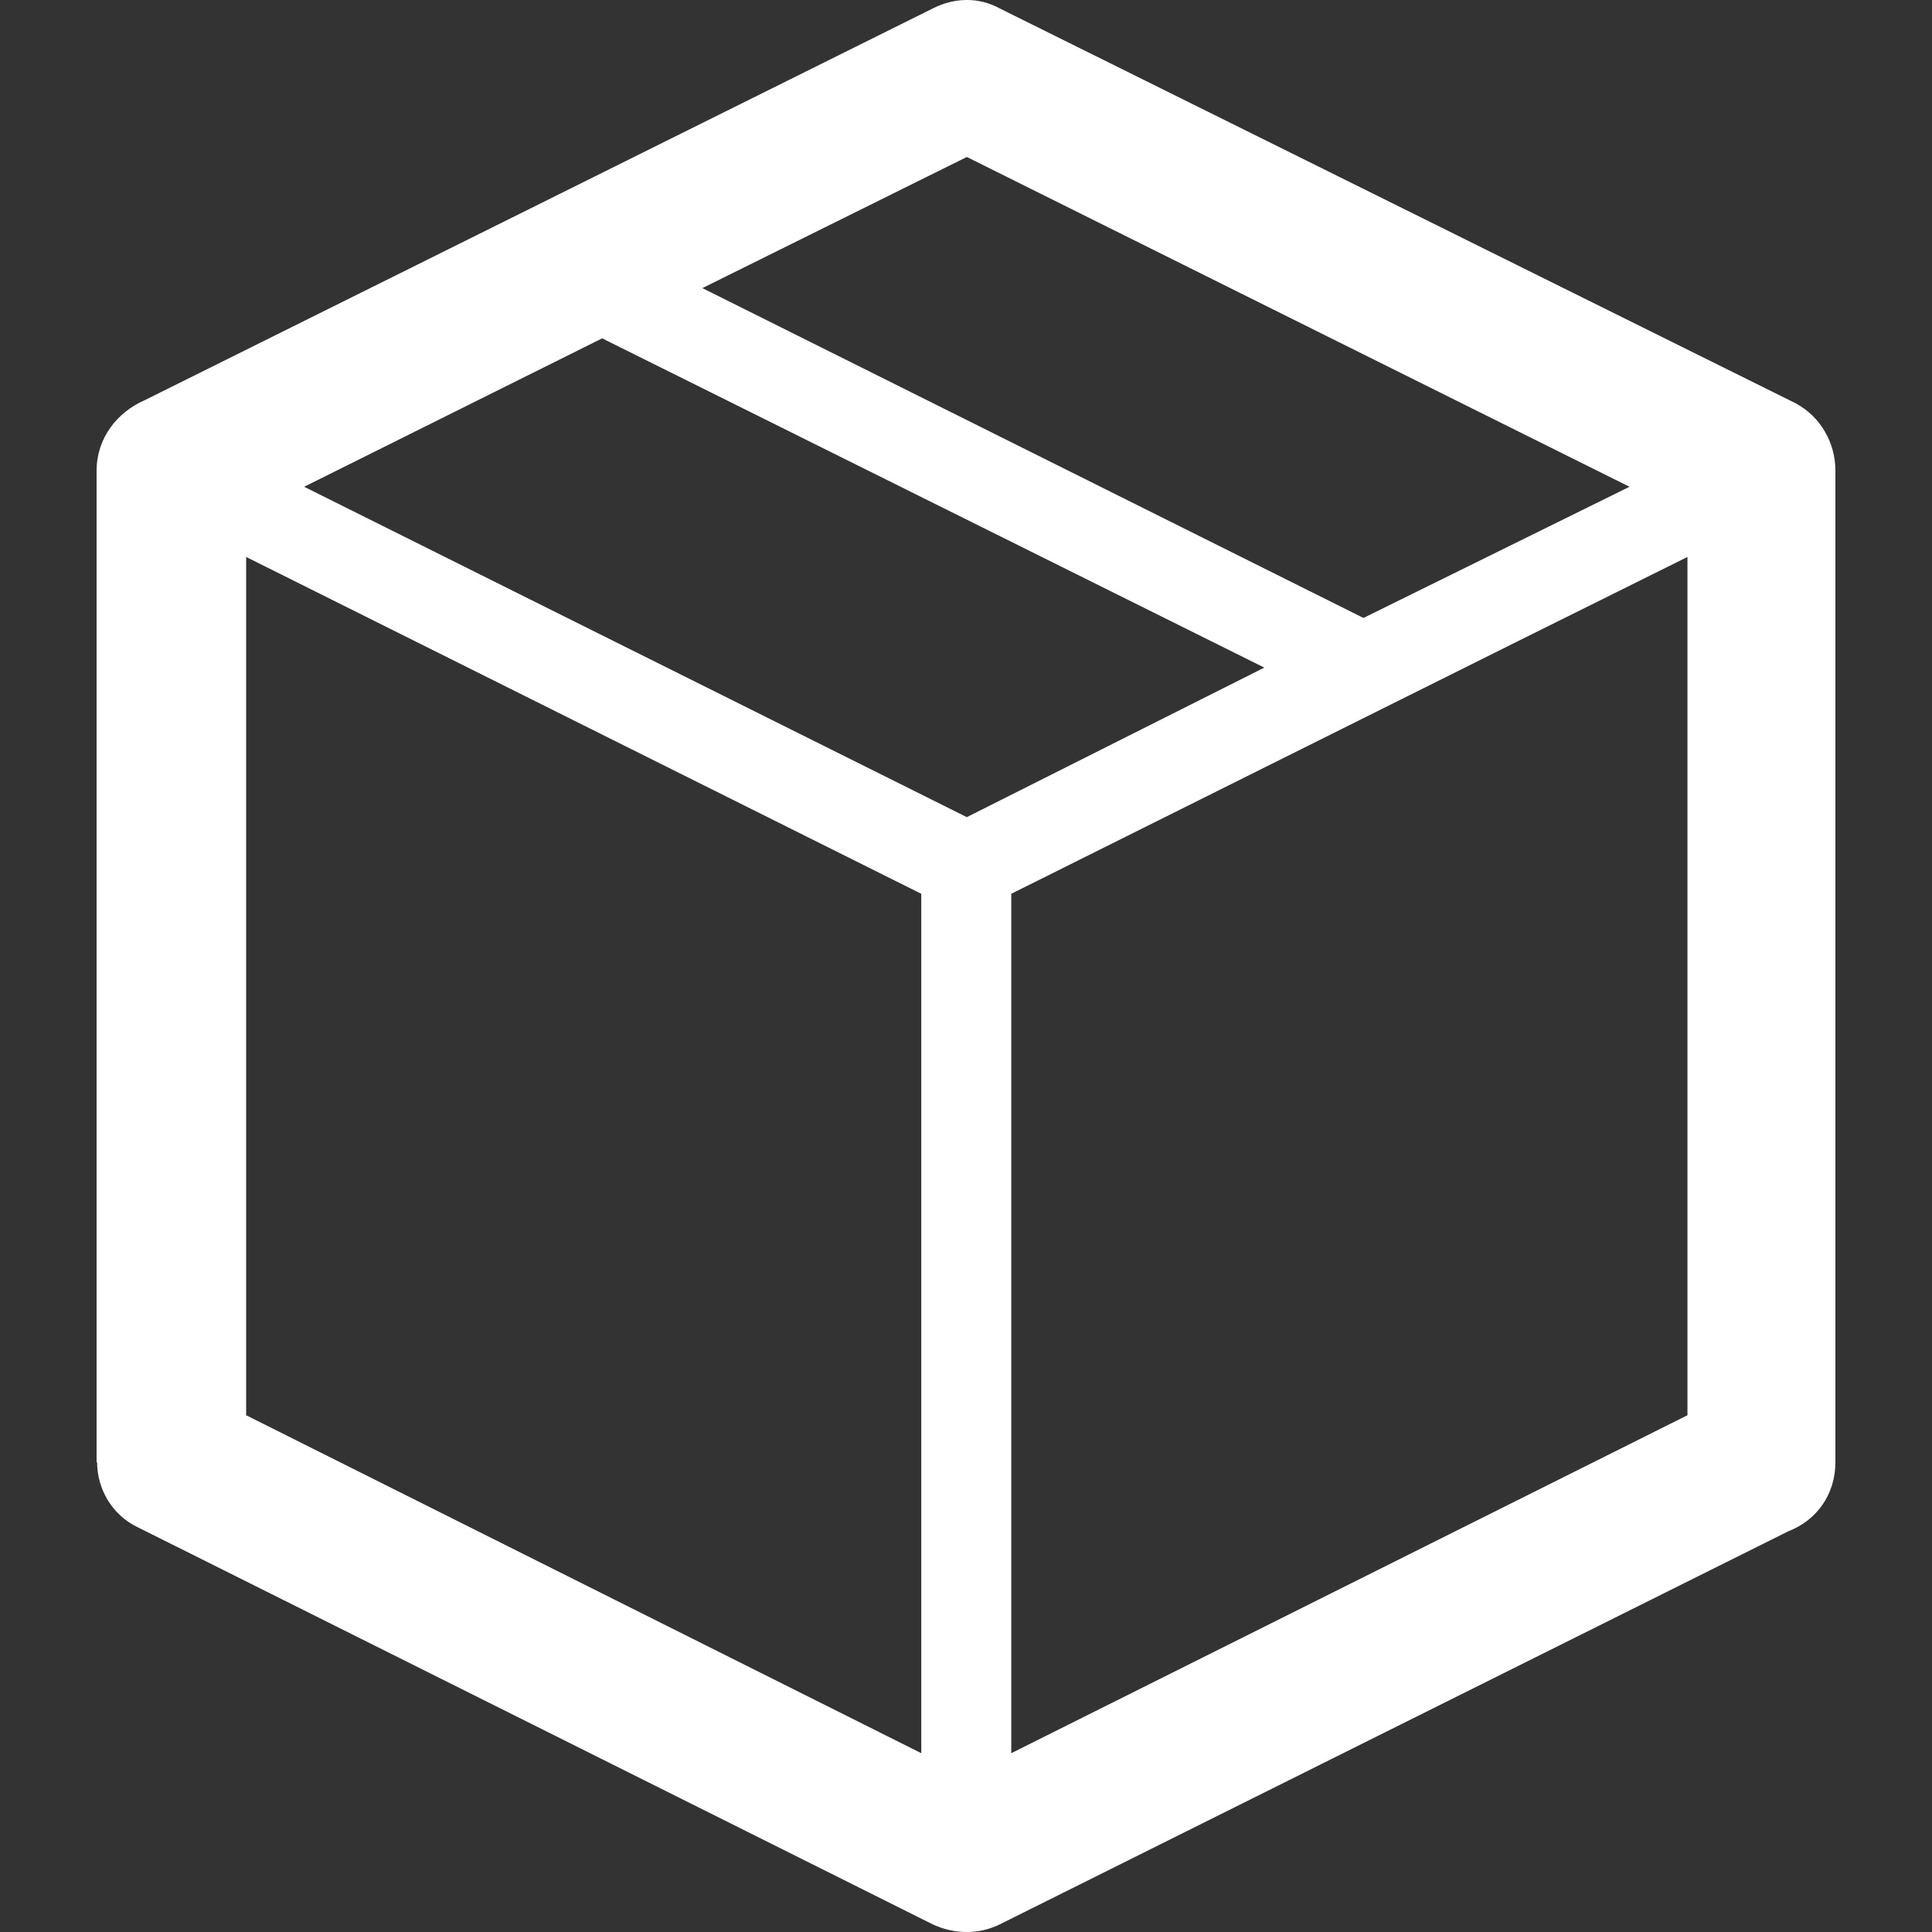 <?xml version="1.0" encoding="UTF-8"?>
<svg width="40px" height="40px" viewBox="0 0 40 40" version="1.1" xmlns="http://www.w3.org/2000/svg" xmlns:xlink="http://www.w3.org/1999/xlink">
    <rect x="0" y="0" width="40" height="40" fill="#333333" stroke="none"/>
    <title>icons/tovor-white</title>
    <g id="icons/tovor-white" stroke="none" stroke-width="1" fill="none" fill-rule="evenodd">
        <path d="M20.937,36.298 L20.937,36.298 L34.937,29.301 L34.937,11.531 C30.27,13.845 25.604,16.18 20.937,18.505 L20.937,36.298 Z M5.096,11.531 L5.096,11.531 L5.096,29.301 L19.074,36.298 L19.074,18.505 L5.096,11.531 Z M6.297,10.078 L6.297,10.078 L20.017,16.918 L26.176,13.822 L12.467,7.005 L6.297,10.078 Z M14.542,5.965 L14.542,5.965 L28.229,12.794 L33.737,10.078 L20.017,3.25 L14.542,5.965 Z M20.701,0.176 L20.701,0.176 L37.17,8.346 C37.697,8.625 38,9.173 38,9.743 L38,30.274 C38,30.944 37.607,31.481 37.024,31.704 L20.701,39.841 C20.252,40.064 19.736,40.042 19.31,39.841 L2.864,31.626 C2.314,31.369 2.011,30.821 2.011,30.274 L2,30.274 L2,9.743 C2,9.072 2.426,8.536 2.987,8.29 L19.31,0.176 C19.77,-0.059 20.275,-0.059 20.701,0.176 L20.701,0.176 Z" id="Fill-1" fill="#FFFFFF"></path>
    </g>
</svg>